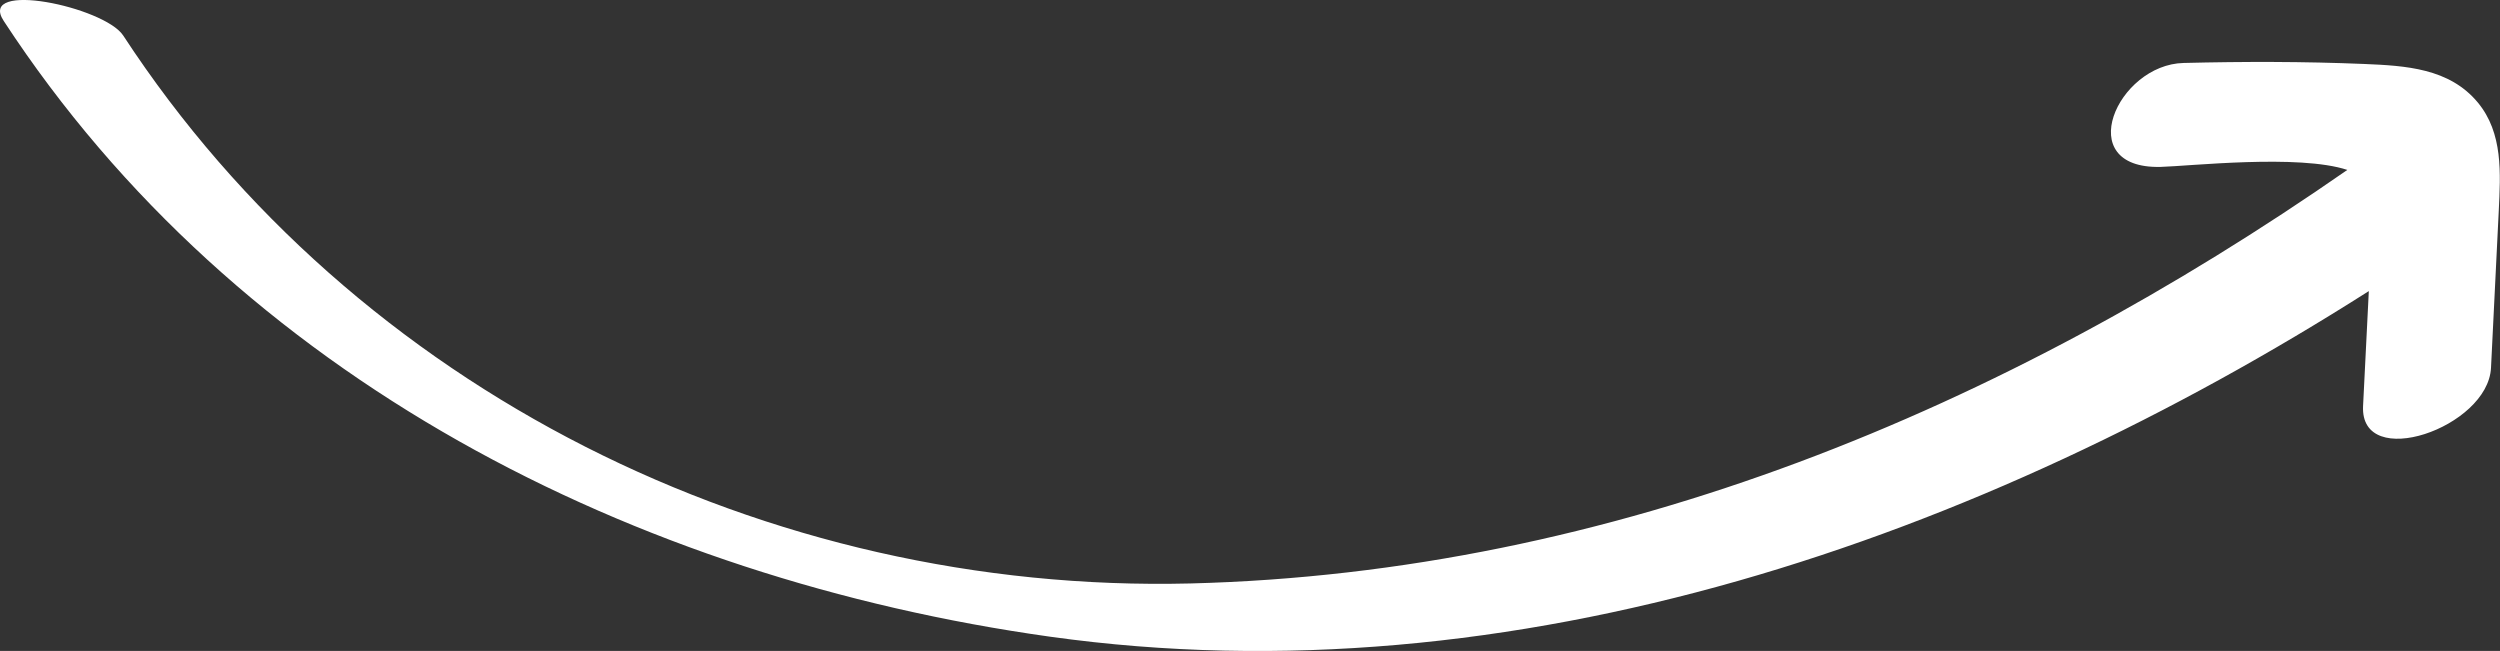<?xml version="1.0" encoding="UTF-8"?>
<svg id="Laag_2" xmlns="http://www.w3.org/2000/svg" viewBox="0 0 100.05 26.05">
  <rect x="0" y="0" width="100.05" height="26.05" fill="#333333" stroke="none"/>
  <defs>
    <style>
      .cls-1 {
        fill: #fff;
      }
    </style>
  </defs>
  <g id="OBJECTS">
    <path class="cls-1" d="M4.93,1.42C4.17.27-.93-.8.15.84c9.36,14.31,25.25,22.31,41.87,24.64,18.57,2.6,37.22-3.93,52.78-13.83-.08,1.53-.15,3.07-.23,4.6-.13,2.63,5,.87,5.12-1.53.1-2.09.21-4.19.31-6.28.07-1.5.18-3.11-.84-4.34-1.14-1.37-2.88-1.47-4.55-1.54-2.41-.1-4.82-.1-7.22-.04-2.66.06-4.5,4.24-.93,4.16,1.14-.03,5.54-.52,7.48.12-13.75,9.56-29.38,16.12-46.3,16.55C30.7,23.77,14.23,15.64,4.93,1.42Z"/>
  </g>
</svg>